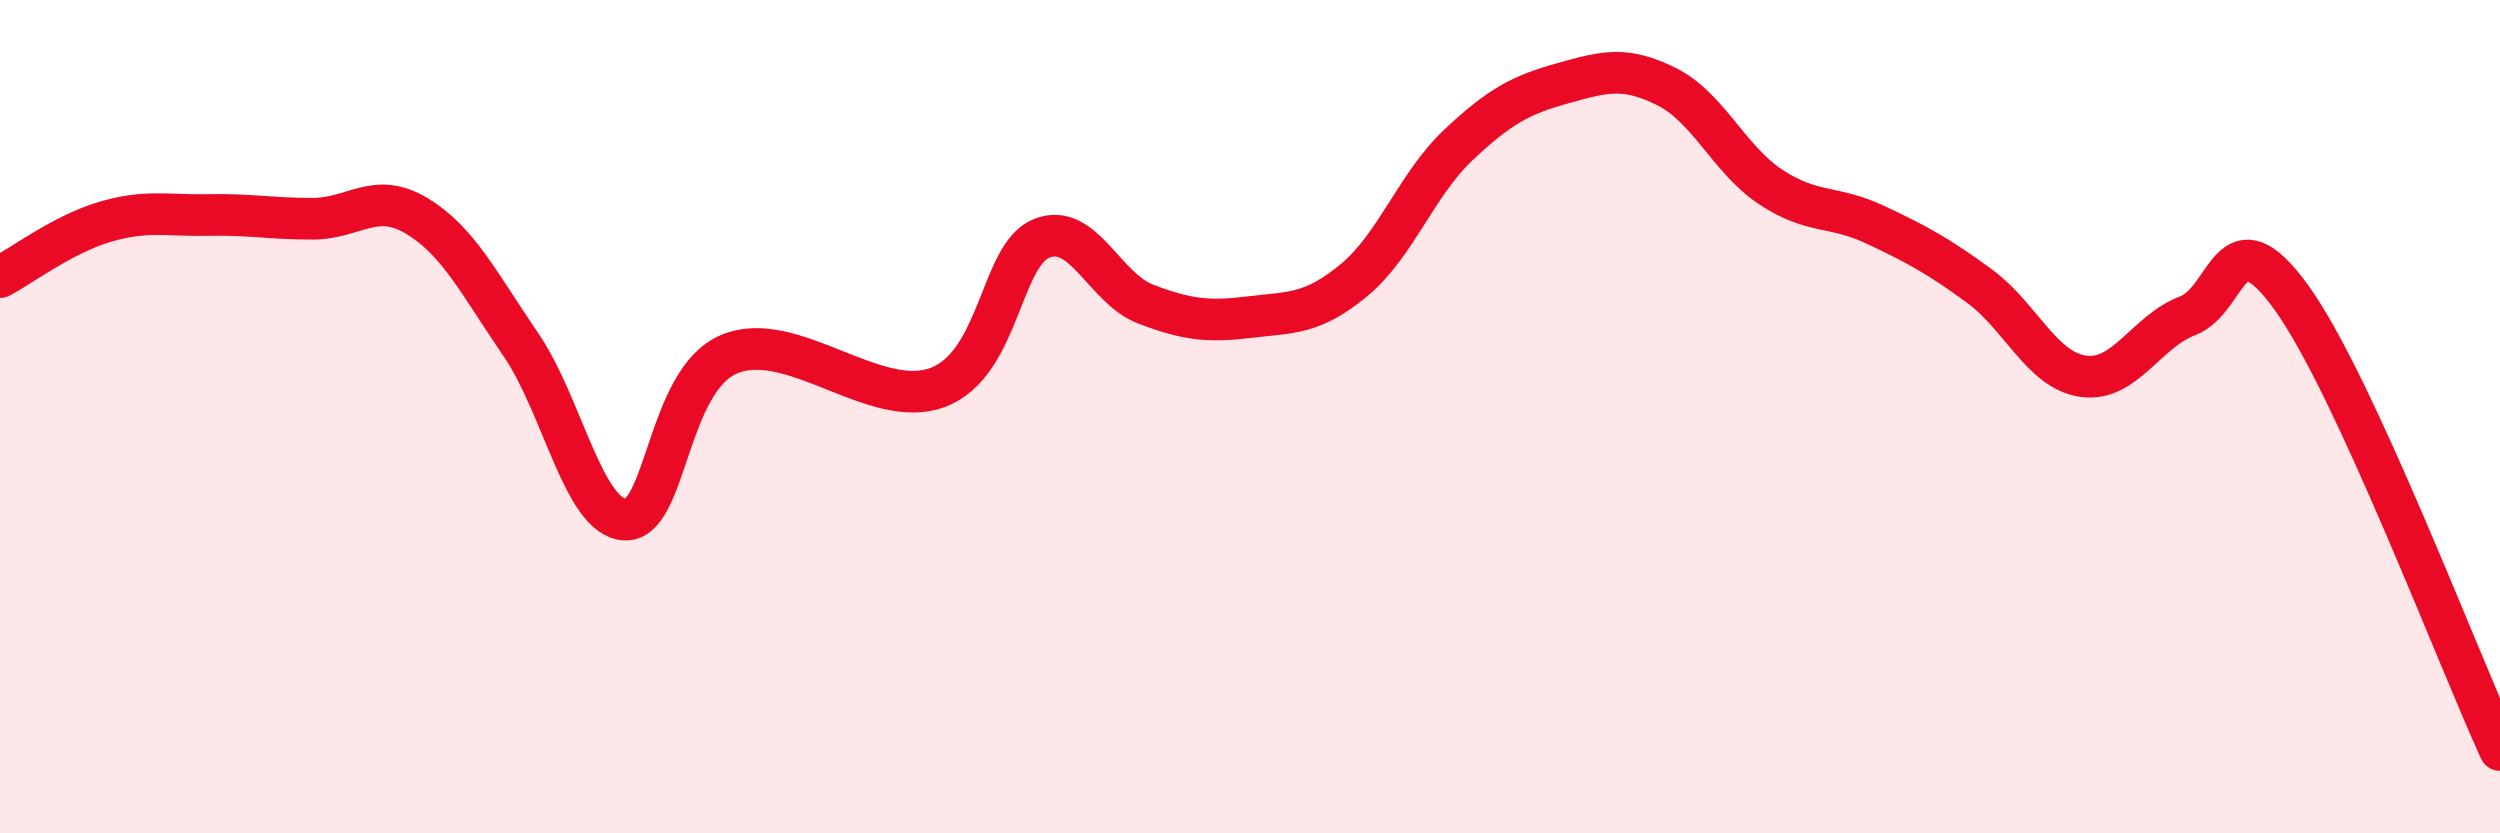 
    <svg width="60" height="20" viewBox="0 0 60 20" xmlns="http://www.w3.org/2000/svg">
      <path
        d="M 0,6.65 C 0.5,6.39 1.5,5.63 2.5,5.33 C 3.5,5.03 4,5.18 5,5.16 C 6,5.14 6.5,5.25 7.5,5.25 C 8.5,5.25 9,4.58 10,5.18 C 11,5.78 11.5,6.81 12.5,8.27 C 13.5,9.73 14,12.42 15,12.47 C 16,12.52 16,9.13 17.5,8.5 C 19,7.87 21,9.86 22.5,9.3 C 24,8.74 24,6.12 25,5.72 C 26,5.32 26.5,6.92 27.5,7.3 C 28.5,7.68 29,7.73 30,7.61 C 31,7.49 31.5,7.55 32.5,6.72 C 33.5,5.89 34,4.42 35,3.48 C 36,2.54 36.5,2.28 37.5,2 C 38.5,1.72 39,1.58 40,2.08 C 41,2.58 41.5,3.83 42.5,4.49 C 43.5,5.15 44,4.92 45,5.39 C 46,5.86 46.5,6.13 47.5,6.86 C 48.5,7.59 49,8.89 50,9.03 C 51,9.17 51.5,7.96 52.5,7.58 C 53.5,7.2 53.5,5.07 55,7.15 C 56.5,9.23 59,15.83 60,18L60 20L0 20Z"
        fill="#EB0A25"
        opacity="0.1"
        stroke-linecap="round"
        stroke-linejoin="round"
      />
      <path
        d="M 0,6.65 C 0.5,6.39 1.5,5.63 2.5,5.33 C 3.5,5.03 4,5.18 5,5.16 C 6,5.14 6.5,5.25 7.5,5.25 C 8.5,5.25 9,4.58 10,5.18 C 11,5.78 11.5,6.81 12.5,8.27 C 13.5,9.73 14,12.42 15,12.47 C 16,12.52 16,9.13 17.5,8.5 C 19,7.87 21,9.86 22.5,9.3 C 24,8.74 24,6.12 25,5.72 C 26,5.32 26.5,6.92 27.5,7.3 C 28.5,7.68 29,7.73 30,7.61 C 31,7.49 31.5,7.55 32.5,6.72 C 33.5,5.89 34,4.42 35,3.48 C 36,2.54 36.5,2.28 37.5,2 C 38.5,1.72 39,1.58 40,2.08 C 41,2.58 41.5,3.83 42.5,4.49 C 43.5,5.15 44,4.92 45,5.39 C 46,5.86 46.5,6.13 47.5,6.86 C 48.5,7.59 49,8.89 50,9.03 C 51,9.17 51.5,7.96 52.5,7.58 C 53.5,7.2 53.5,5.07 55,7.15 C 56.5,9.23 59,15.83 60,18"
        stroke="#EB0A25"
        stroke-width="1"
        fill="none"
        stroke-linecap="round"
        stroke-linejoin="round"
      />
    </svg>
  
